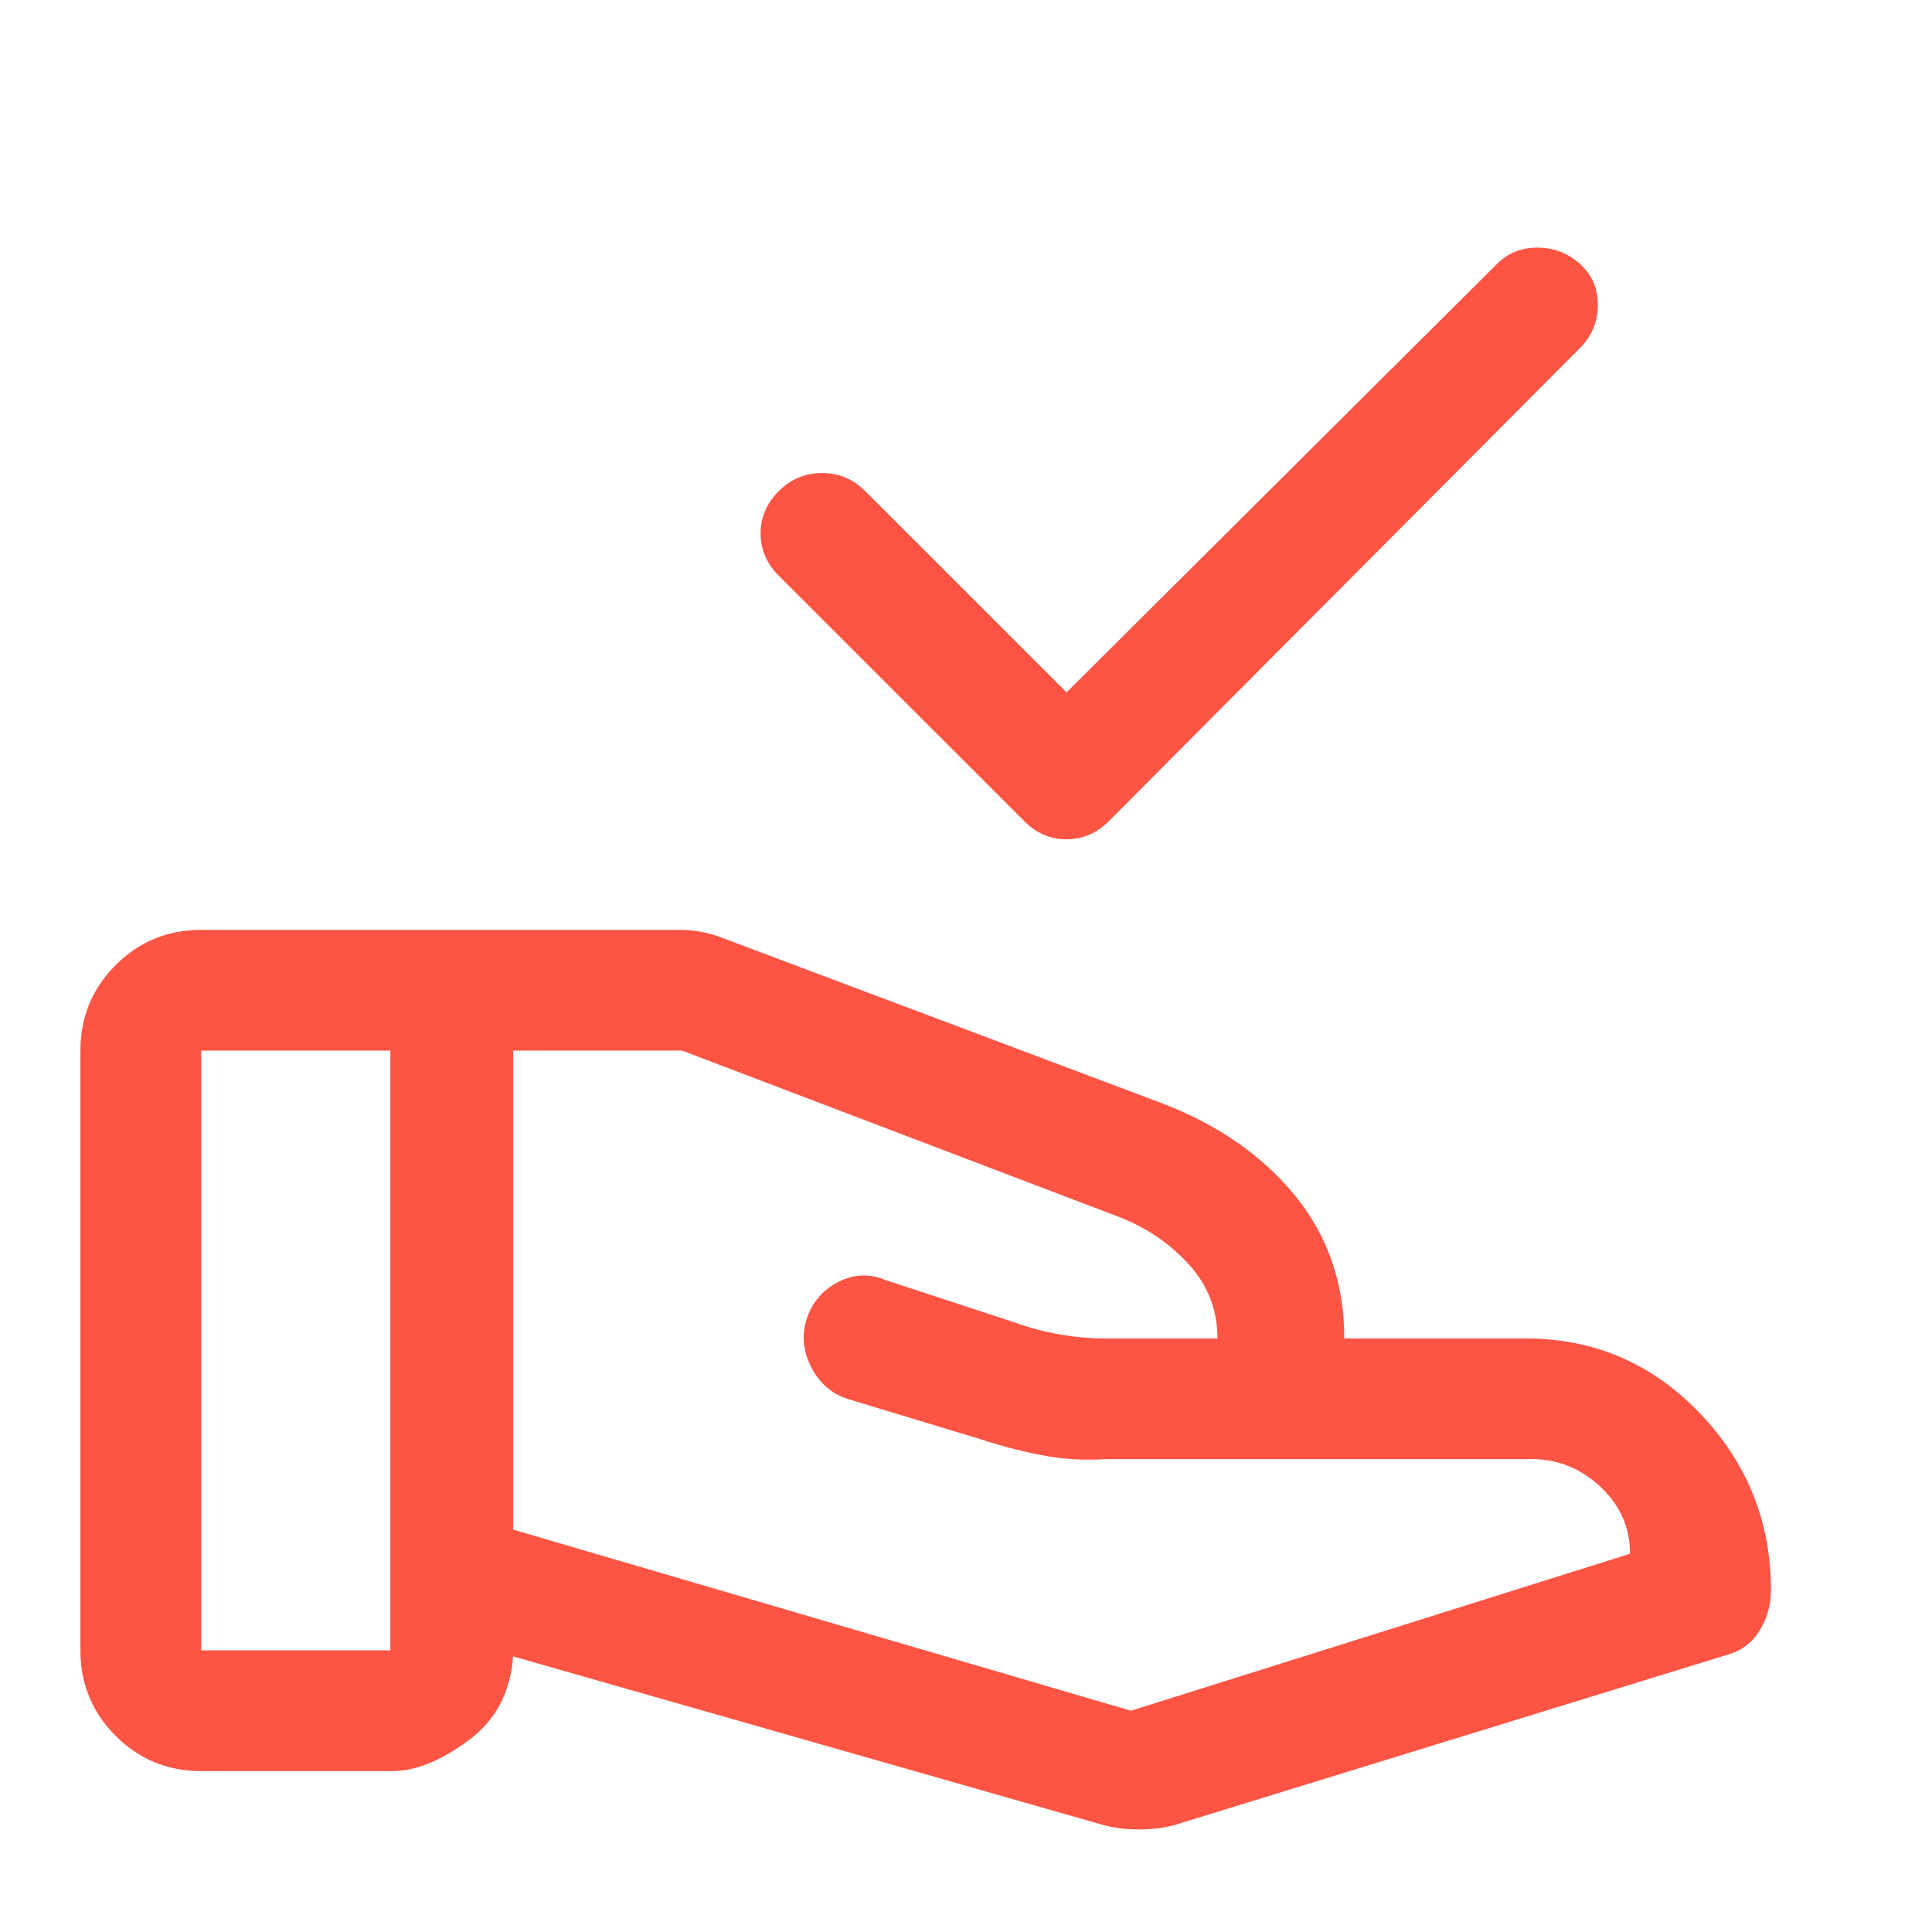 <svg width="64" height="64" viewBox="0 0 64 64" fill="none" xmlns="http://www.w3.org/2000/svg">
<path d="M35.331 22.936L49.597 8.736C49.953 8.381 50.397 8.203 50.931 8.203C51.464 8.203 51.931 8.381 52.331 8.736C52.731 9.092 52.931 9.548 52.931 10.103C52.931 10.659 52.731 11.136 52.331 11.537L36.731 27.203C36.331 27.603 35.864 27.803 35.331 27.803C34.797 27.803 34.331 27.603 33.931 27.203L25.797 19.07C25.397 18.67 25.197 18.203 25.197 17.67C25.197 17.137 25.397 16.67 25.797 16.27C26.197 15.87 26.675 15.67 27.231 15.67C27.786 15.67 28.264 15.87 28.664 16.27L35.331 22.936ZM37.464 56.67L53.997 51.47C53.997 50.581 53.653 49.825 52.964 49.203C52.275 48.581 51.464 48.292 50.531 48.337H36.597C35.886 48.381 35.186 48.337 34.497 48.203C33.809 48.07 33.131 47.892 32.464 47.67L28.064 46.337C27.531 46.159 27.131 45.803 26.864 45.27C26.597 44.736 26.553 44.203 26.731 43.67C26.909 43.136 27.253 42.736 27.764 42.47C28.275 42.203 28.797 42.181 29.331 42.403L33.597 43.803C34.086 43.981 34.586 44.114 35.097 44.203C35.608 44.292 36.108 44.337 36.597 44.337H40.331C40.42 44.337 40.42 44.337 40.331 44.337C40.331 43.403 40.02 42.592 39.397 41.903C38.775 41.214 38.02 40.692 37.131 40.337L22.597 34.803H16.997V50.67L37.464 56.67ZM36.597 60.47L16.997 54.87C16.909 56.07 16.409 57.003 15.497 57.67C14.586 58.337 13.753 58.67 12.997 58.67H6.664C5.553 58.67 4.609 58.281 3.831 57.503C3.053 56.725 2.664 55.781 2.664 54.67V34.803C2.664 33.692 3.053 32.748 3.831 31.97C4.609 31.192 5.553 30.803 6.664 30.803H22.531C22.753 30.803 22.986 30.825 23.231 30.87C23.475 30.914 23.709 30.981 23.931 31.07L38.464 36.536C40.331 37.248 41.809 38.27 42.897 39.603C43.986 40.937 44.531 42.514 44.531 44.337H50.531C52.797 44.337 54.72 45.159 56.297 46.803C57.875 48.448 58.664 50.403 58.664 52.67C58.664 53.159 58.542 53.603 58.297 54.003C58.053 54.403 57.709 54.67 57.264 54.803L38.864 60.47C38.508 60.559 38.131 60.603 37.731 60.603C37.331 60.603 36.953 60.559 36.597 60.47ZM6.664 54.67H12.931V34.803H6.664V54.67Z" fill="#FD5444"/>
</svg>
